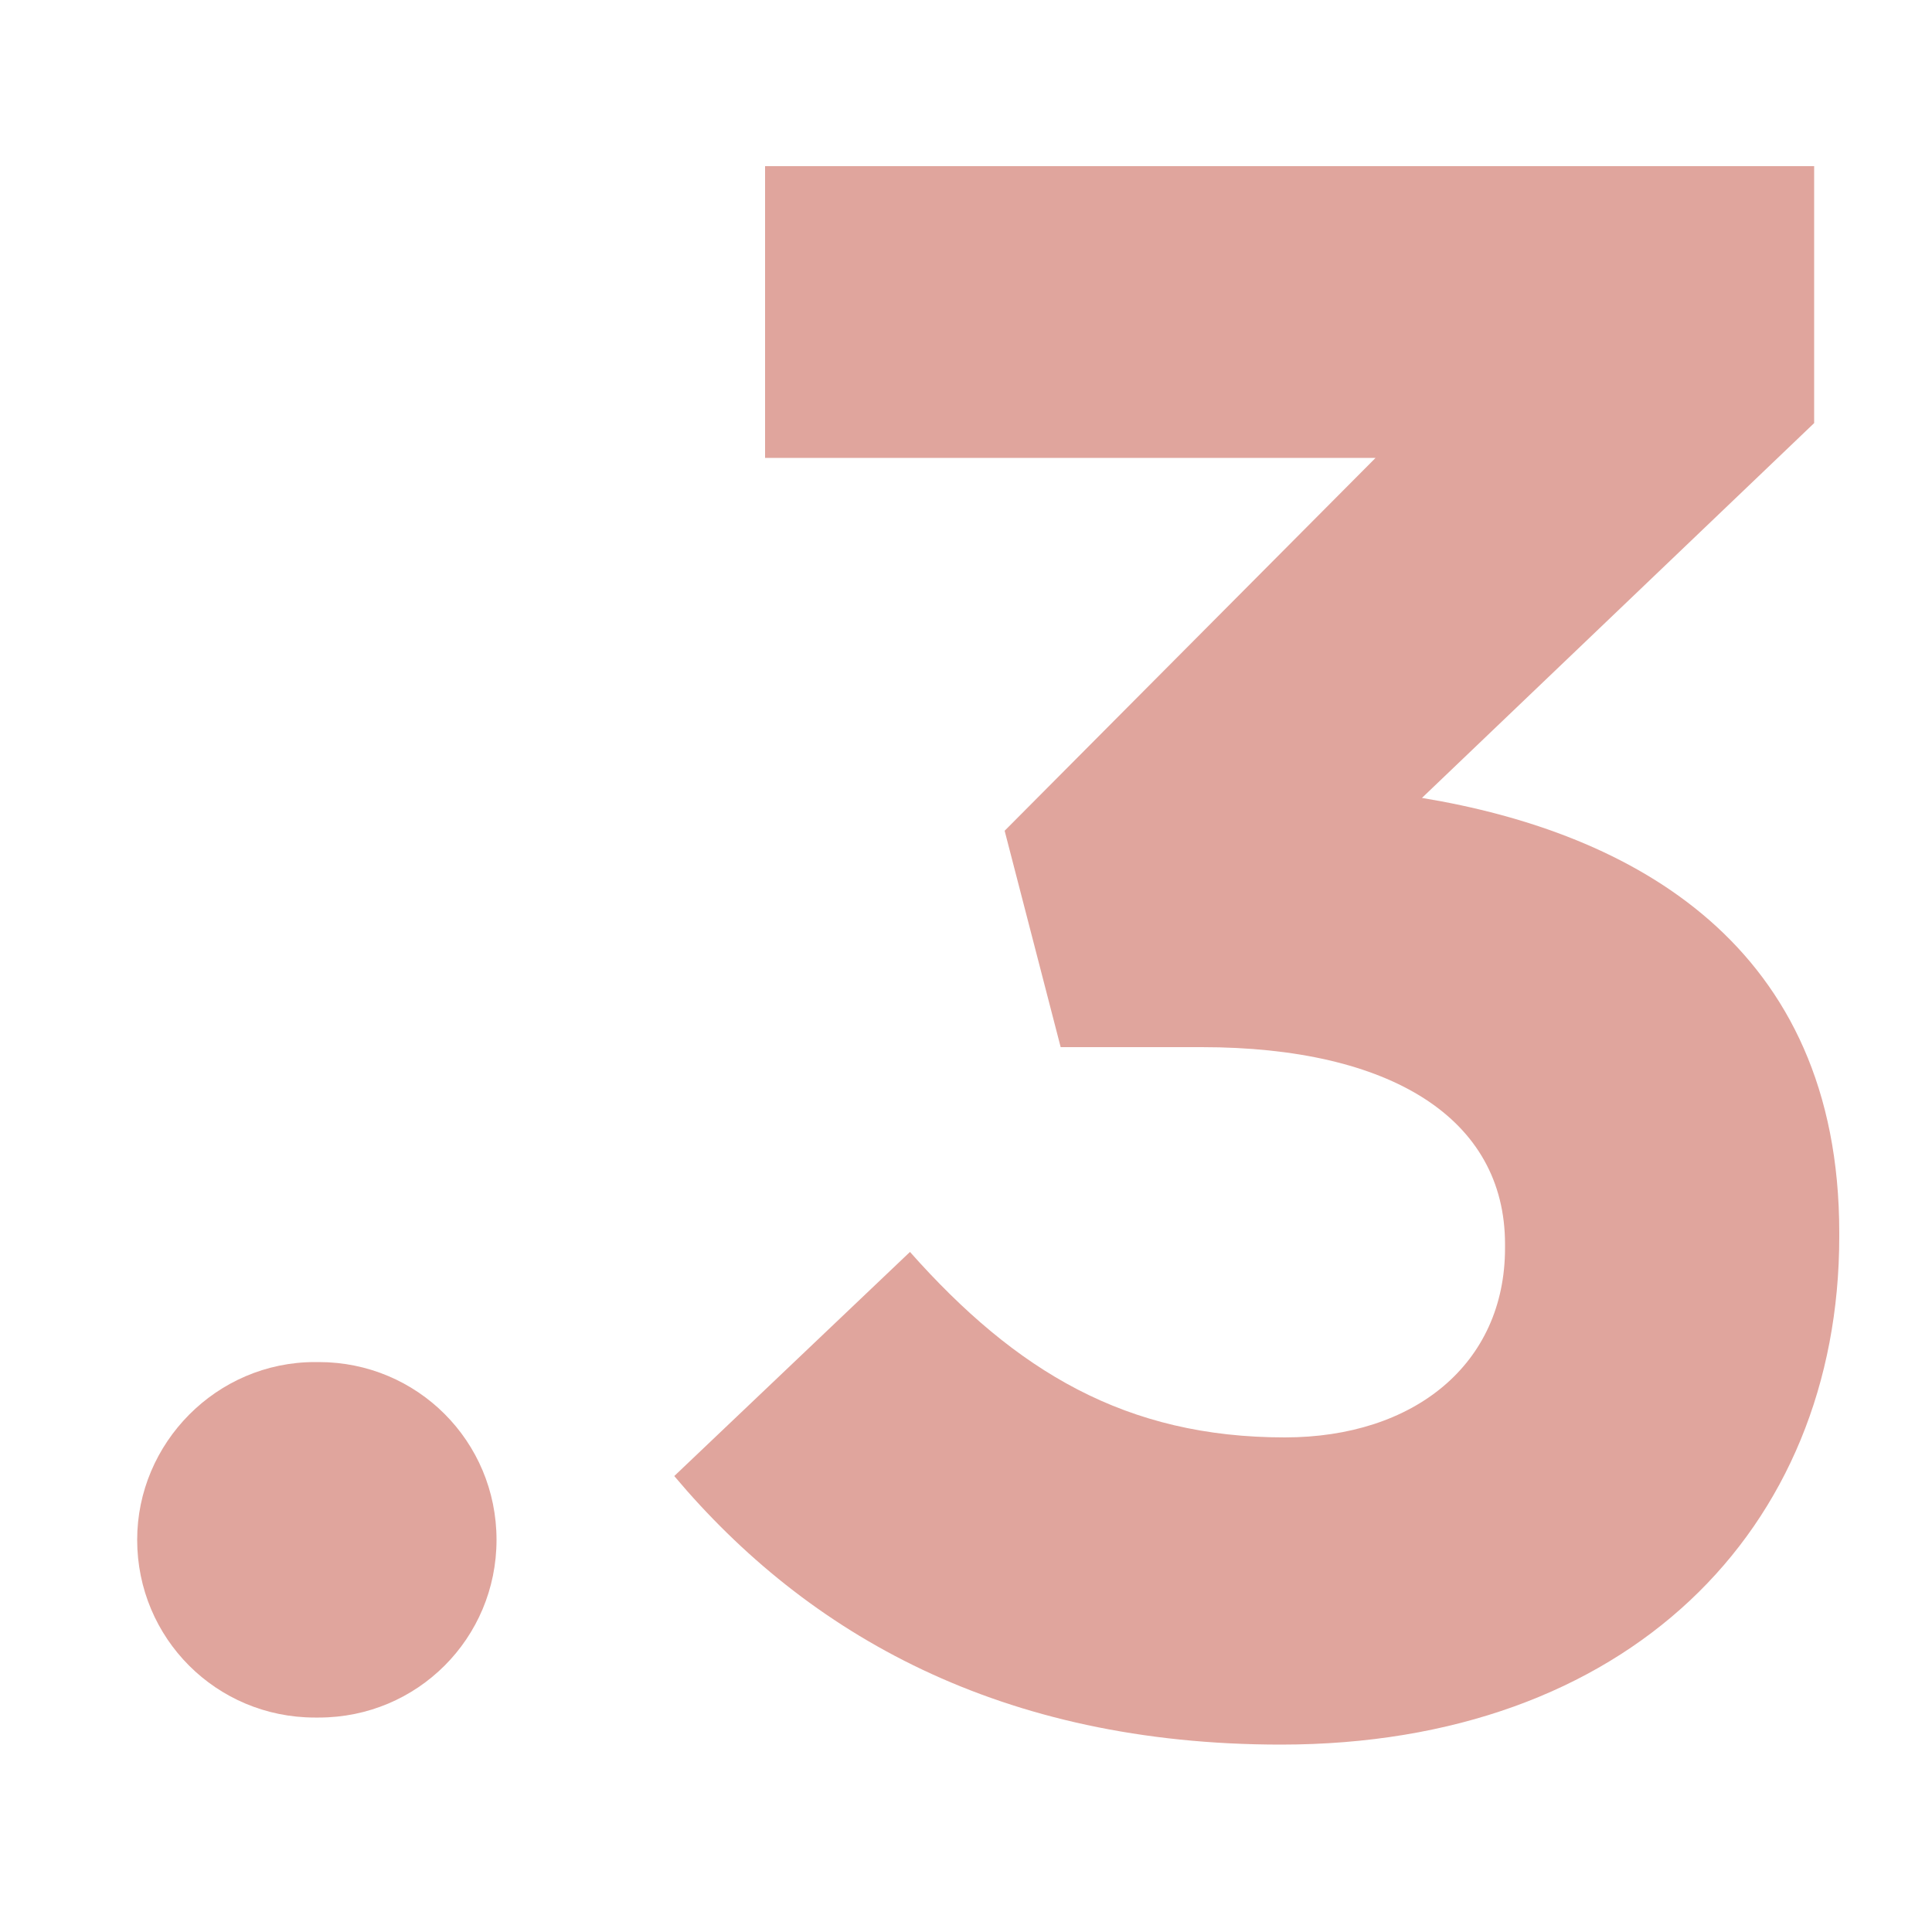 <?xml version="1.0" encoding="utf-8"?>
<!-- Generator: Adobe Illustrator 22.0.1, SVG Export Plug-In . SVG Version: 6.00 Build 0)  -->
<svg version="1.1" id="Layer_1" xmlns="http://www.w3.org/2000/svg" xmlns:xlink="http://www.w3.org/1999/xlink" x="0px" y="0px"
	 width="100px" height="100px" viewBox="0 0 100 100" style="enable-background:new 0 0 100 100;" xml:space="preserve">
<style type="text/css">
	.st0{fill:#E0A59D;}
</style>
<path class="st0" d="M16.3,70.5h0.2c5.1,0,9.2,4.1,9.2,9.2v0c0,5.1-4.1,9.2-9.2,9.2h-0.2c-5.1,0-9.2-4.1-9.2-9.2v0
	C7.1,74.7,11.2,70.5,16.3,70.5z"/>
<path class="st0" d="M34.9,76.4l12.2-11.6c5.5,6.2,11.2,9.6,19.4,9.6c6.7,0,11.4-3.8,11.4-9.8v-0.2c0-6.5-5.9-10.2-15.7-10.2h-7.3
	L52,43l19.2-19.3H39.6V8.6h54.3v13.3L73.6,41.3c10.9,1.8,21.6,7.6,21.6,22.5V64c0,15.2-11,26.3-28.9,26.3
	C51.8,90.3,41.8,84.6,34.9,76.4z"/>
</svg>
